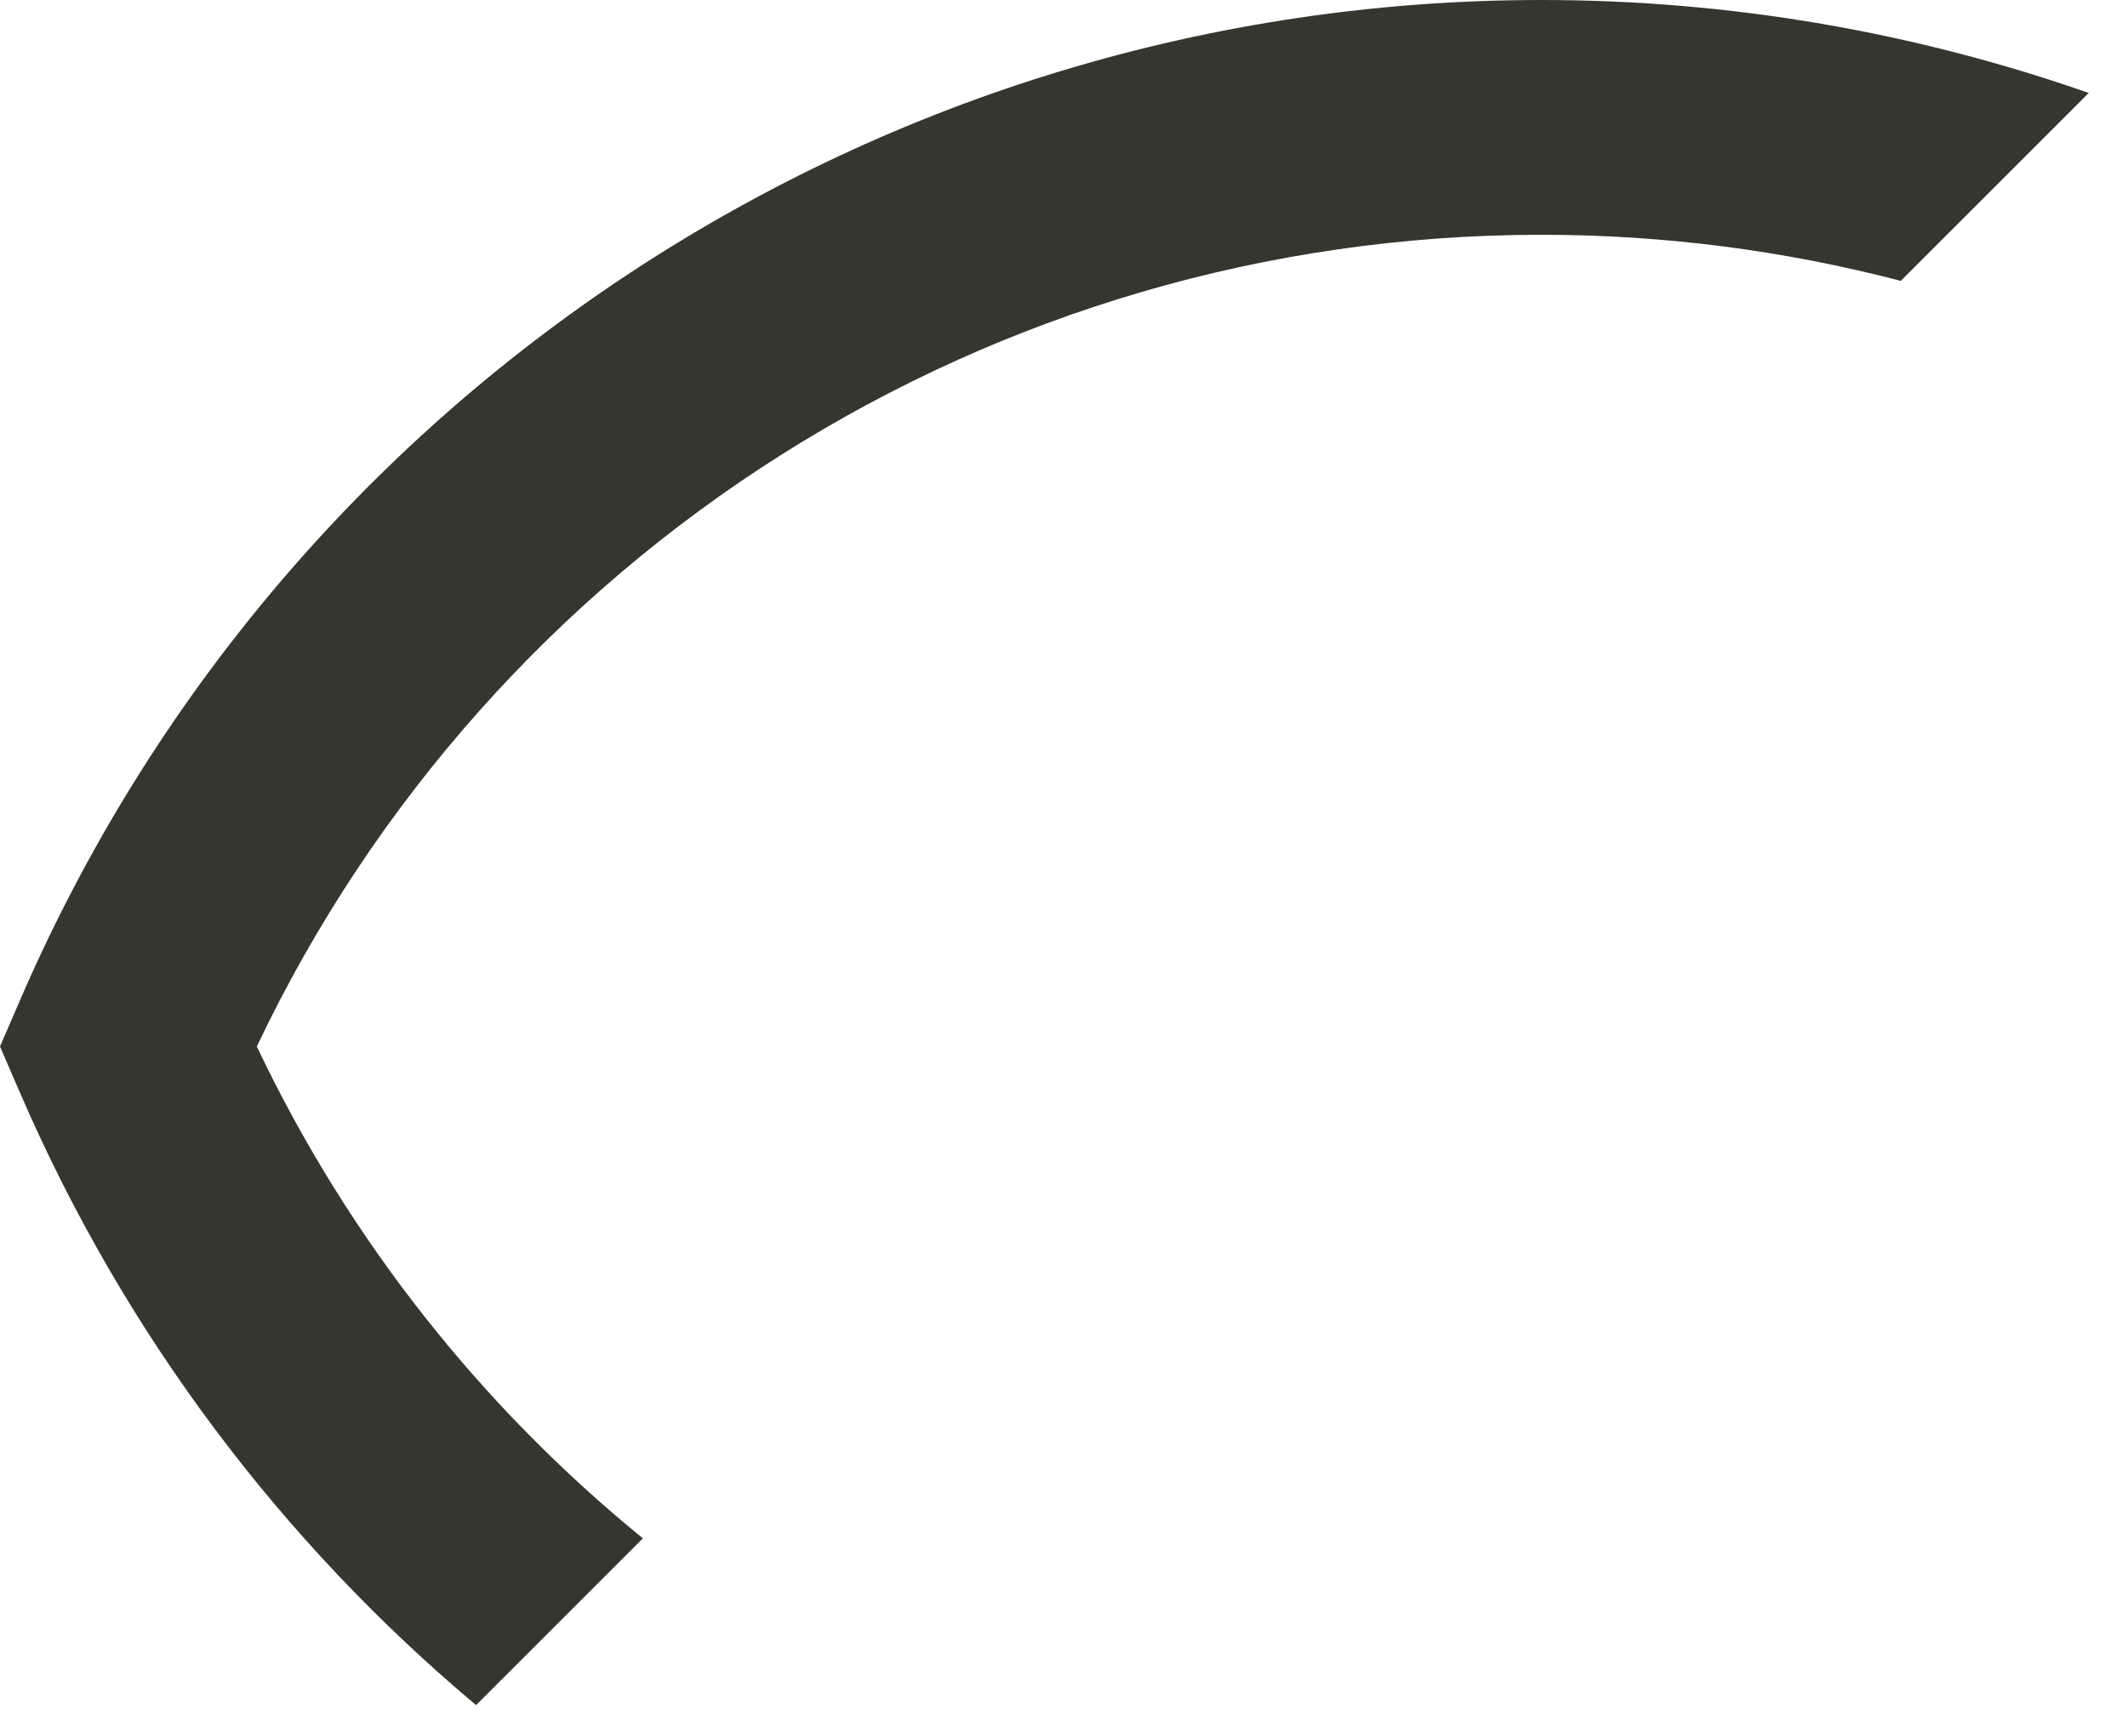 <?xml version="1.0" encoding="utf-8"?>
<svg xmlns="http://www.w3.org/2000/svg" fill="none" height="100%" overflow="visible" preserveAspectRatio="none" style="display: block;" viewBox="0 0 49 40" width="100%">
<path d="M14.81 35.449C11.107 32.431 8.042 28.59 5.916 24.115C11.334 12.713 22.823 5.41 35.511 5.41C38.348 5.41 41.124 5.777 43.788 6.472L48.118 2.142C44.135 0.748 39.885 0 35.511 0C20.27 0 6.513 9.045 0.464 23.042L0 24.115L0.464 25.188C2.873 30.762 6.507 35.547 10.967 39.292L14.81 35.449Z" fill="#36352E" id="Vector"/>
</svg>